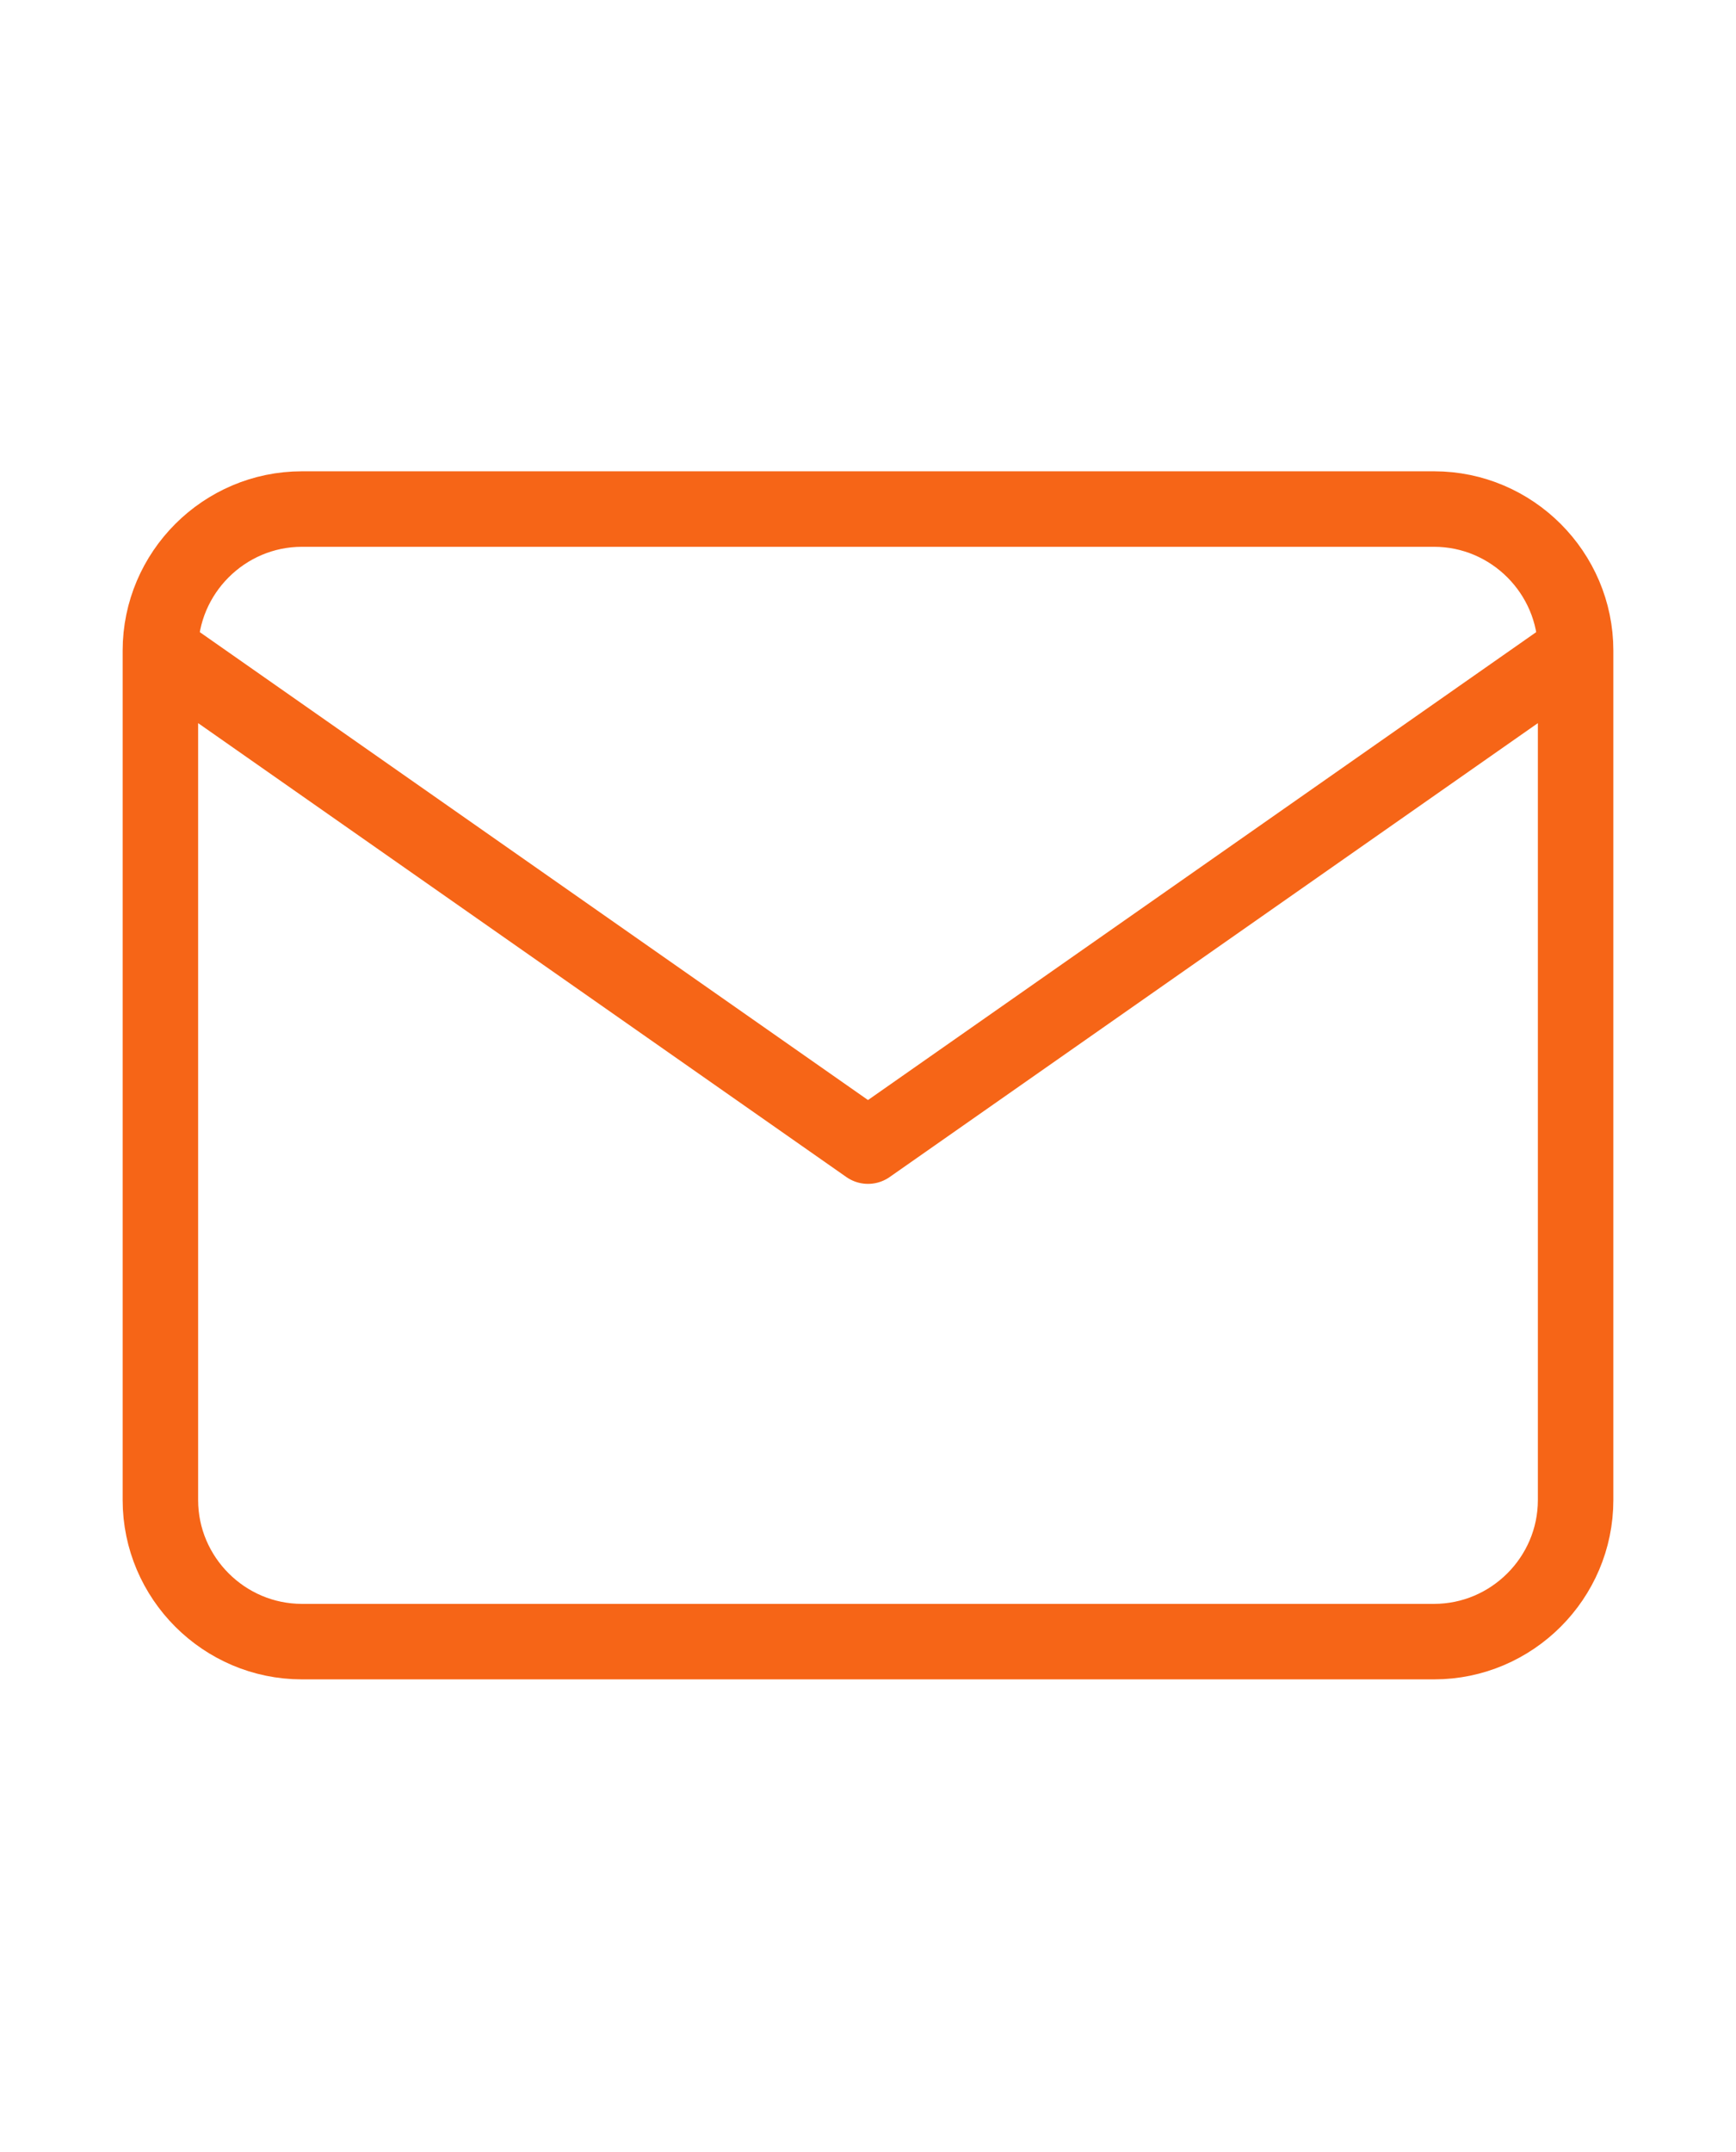 <svg width="46" height="57" viewBox="0 0 46 57" fill="none" xmlns="http://www.w3.org/2000/svg">
<path d="M41.75 17.234C41.75 15.172 40.062 13.484 38 13.484H8C5.938 13.484 4.25 15.172 4.25 17.234M41.75 17.234V39.734C41.75 41.797 40.062 43.484 38 43.484H8C5.938 43.484 4.25 41.797 4.25 39.734V17.234M41.75 17.234L23 30.359L4.25 17.234" stroke="#F66517" stroke-width="2" stroke-linecap="round" stroke-linejoin="round"/>
</svg>
